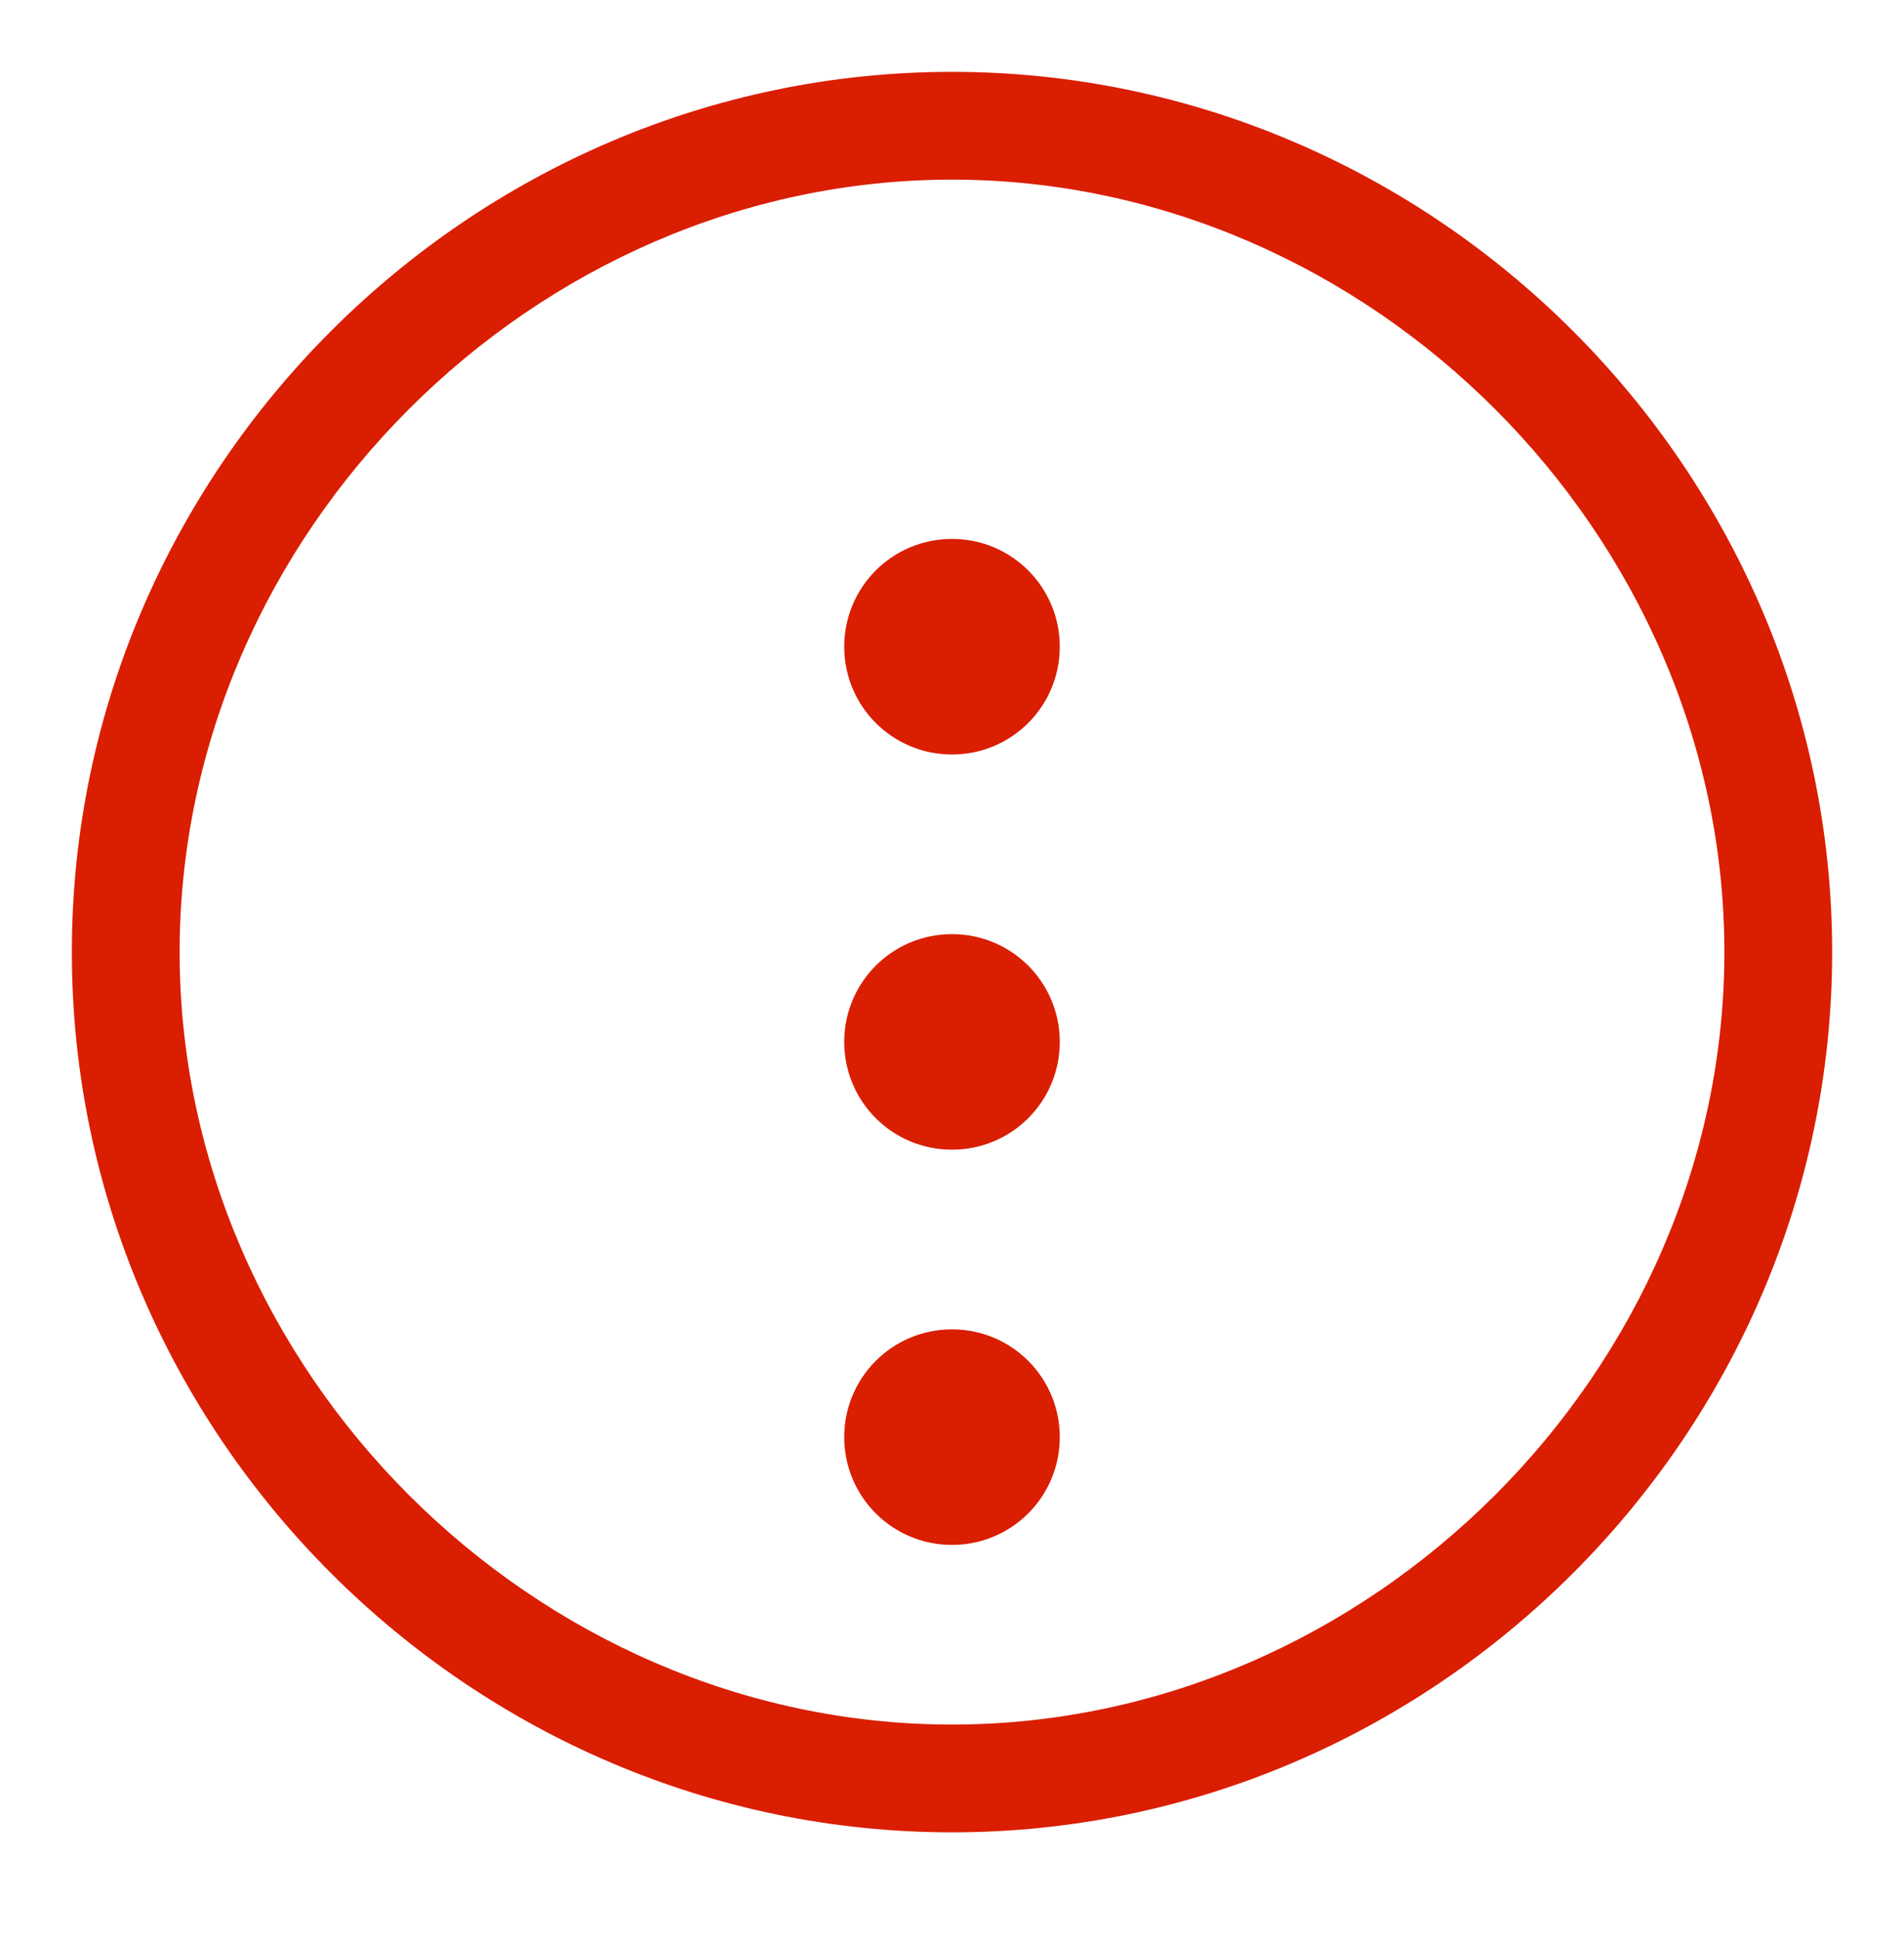 <svg width="53" height="54" viewBox="0 0 53 54" xmlns="http://www.w3.org/2000/svg"><path d="M26.5 2C13.07 2 2 13.07 2 26.5S13.07 51 26.5 51 51 39.93 51 26.5 39.93 2 26.5 2zm0 46C14.86 48 5 38.14 5 26.5S14.86 5 26.5 5 48 14.86 48 26.5 38.14 48 26.5 48zm0-33c-1.66 0-3 1.34-3 3s1.34 3 3 3 3-1.34 3-3-1.34-3-3-3zm0 11c-1.66 0-3 1.34-3 3s1.34 3 3 3 3-1.34 3-3-1.34-3-3-3zm0 11c-1.66 0-3 1.34-3 3s1.34 3 3 3 3-1.34 3-3-1.34-3-3-3z" fill="#da1e01"/></svg>